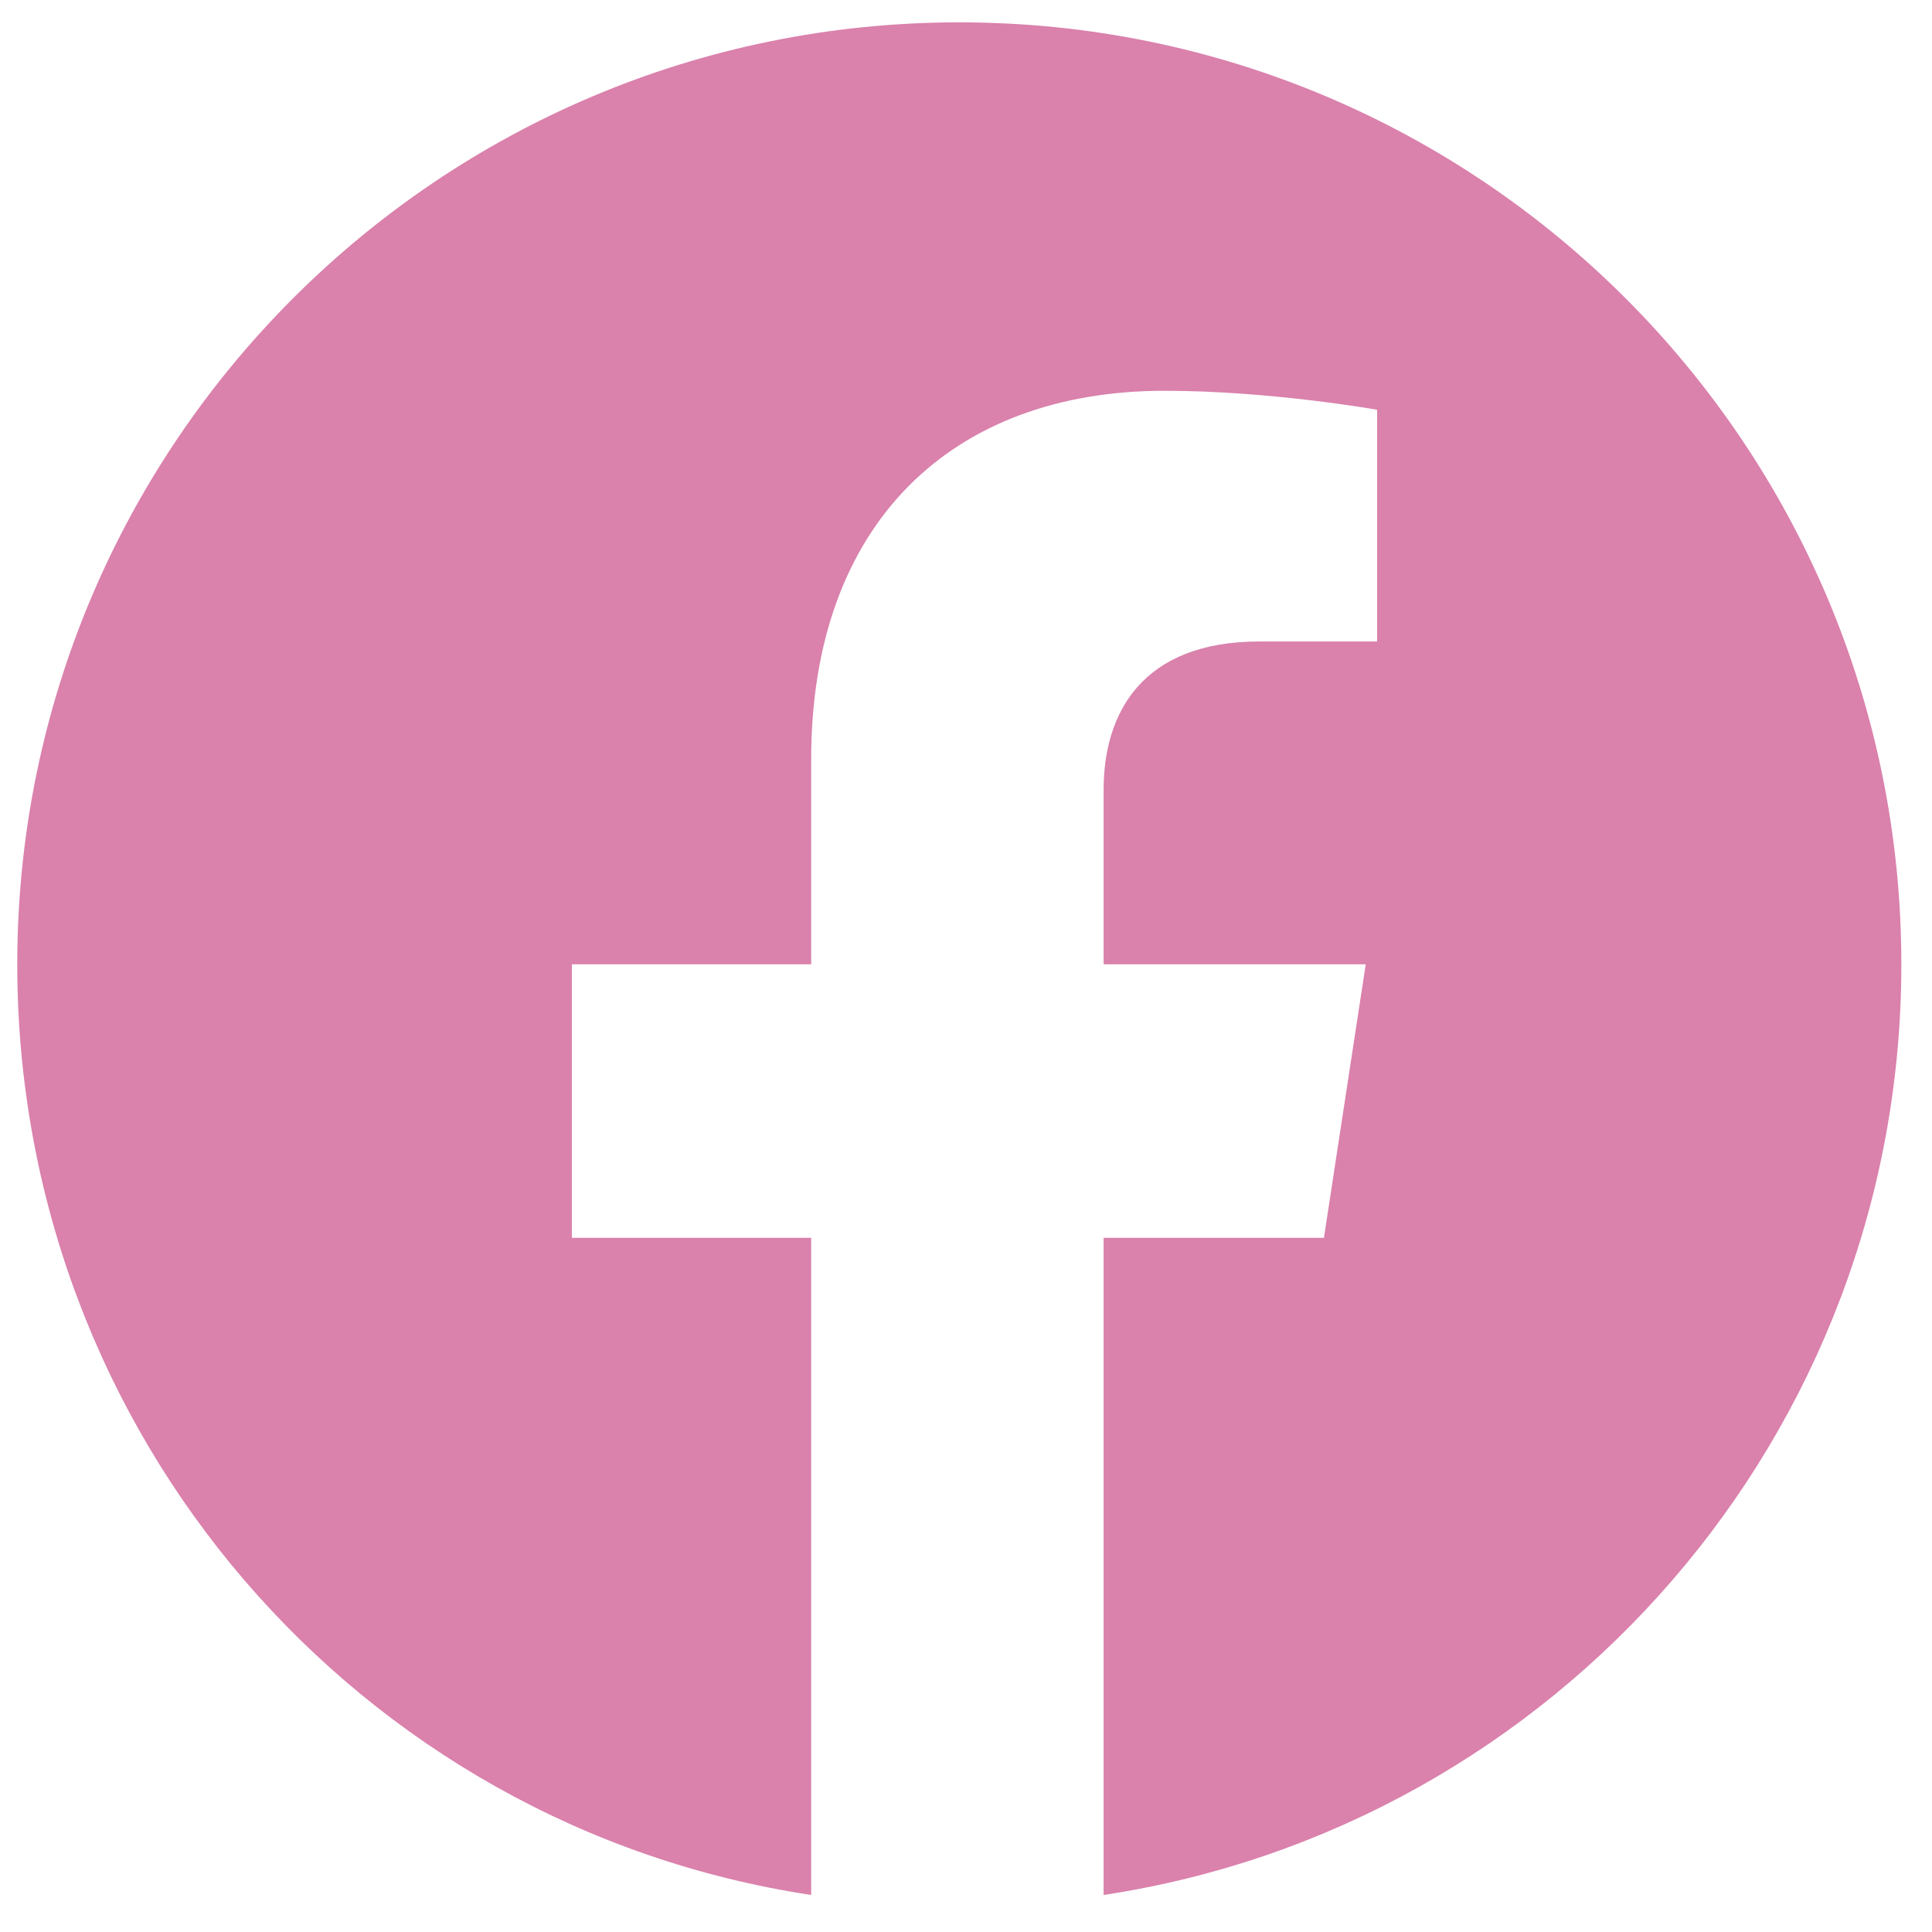 <svg width="30" height="30" viewBox="0 0 30 30" fill="none" xmlns="http://www.w3.org/2000/svg">
<path d="M29.524 14.974C29.524 6.894 22.977 0.347 14.896 0.347C6.816 0.347 0.268 6.894 0.268 14.974C0.268 22.288 5.577 28.363 12.596 29.425V19.221H8.88V14.974H12.596V11.789C12.596 8.132 14.778 6.068 18.081 6.068C19.733 6.068 21.384 6.363 21.384 6.363V9.961H19.556C17.727 9.961 17.137 11.081 17.137 12.261V14.974H21.207L20.558 19.221H17.137V29.425C24.156 28.363 29.524 22.288 29.524 14.974Z" fill="#DA81AC"/>
</svg>
